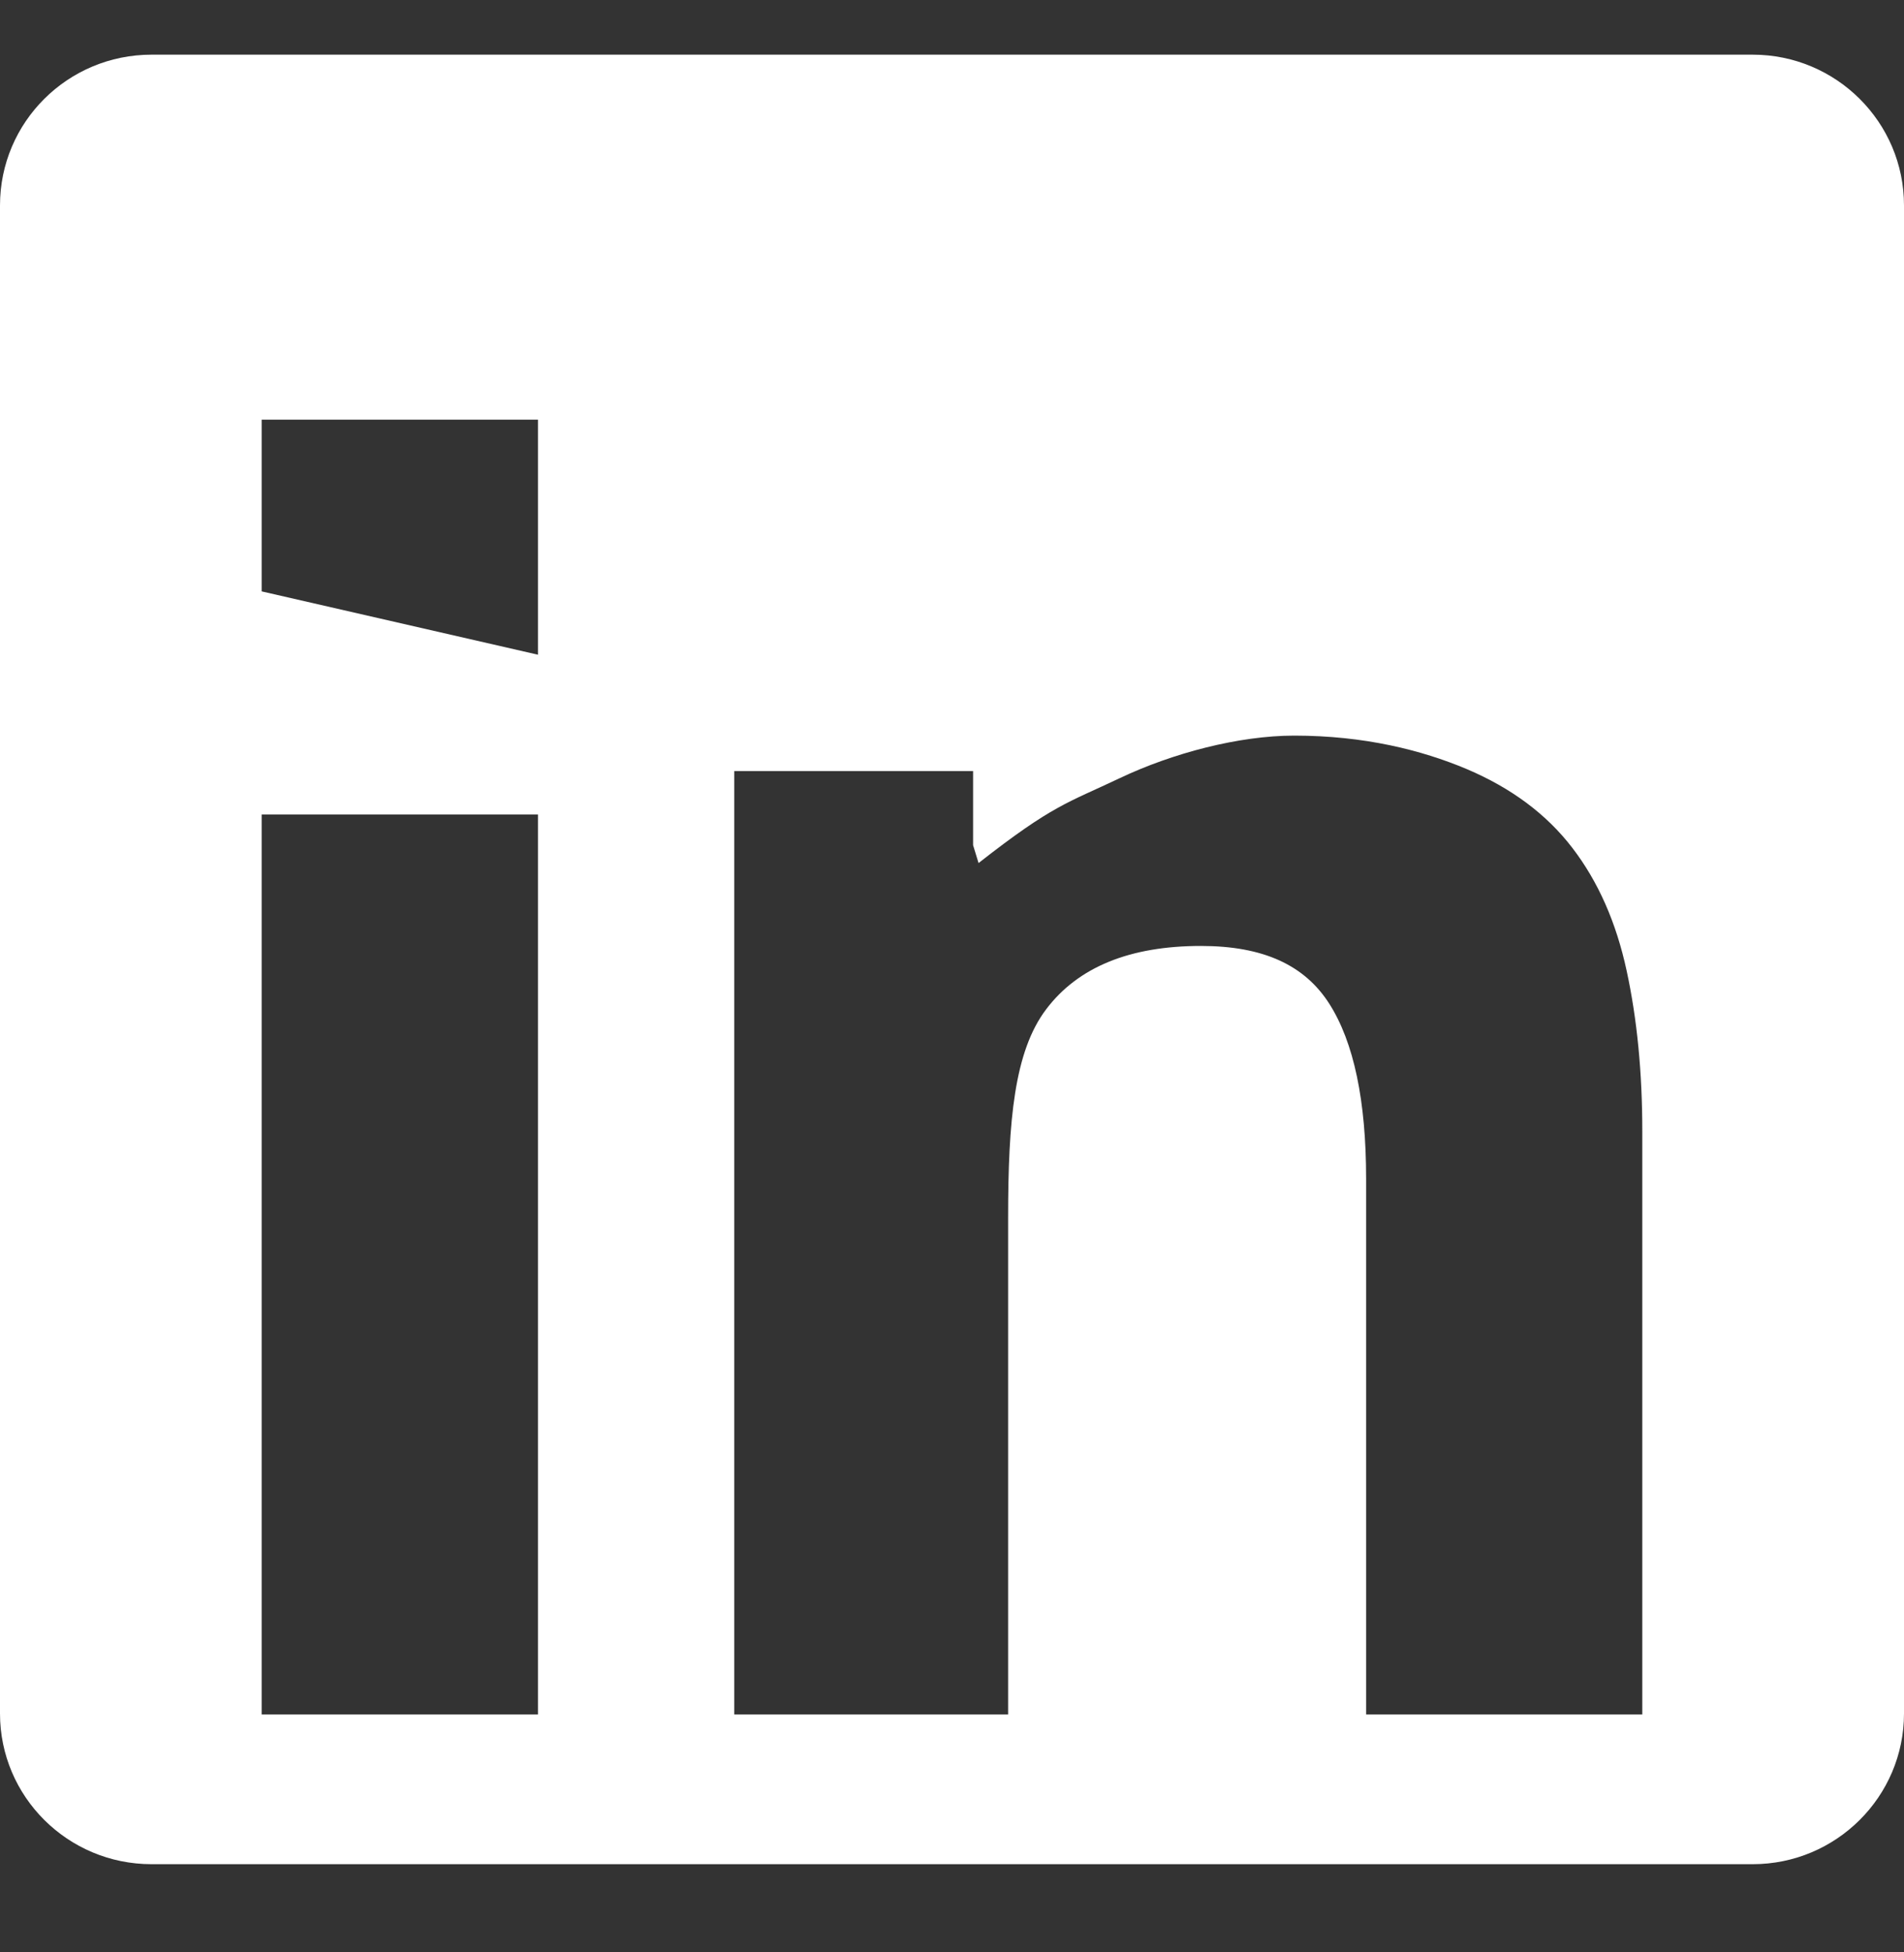 <?xml version="1.0" encoding="UTF-8"?>
<svg xmlns="http://www.w3.org/2000/svg" width="40" height="41" viewBox="0 0 40 41" fill="none">
  <rect x="0" y="0" width="40" height="41" fill="#333333" stroke="none"/>
  <path d="M36.822 1.148H3.184C1.423 1.148 0 2.564 0 4.314V35.984C0 37.729 1.423 39.148 3.184 39.148H36.822C38.573 39.148 40 37.731 40 35.984V4.314C40 2.564 38.573 1.148 36.822 1.148ZM11.302 36.004H5.497V17.105H11.302V36.004ZM11.302 13.749L5.497 12.419V8.813H11.302V13.749ZM34.505 36.004H28.7V24.757C28.7 23.114 28.442 21.887 27.926 21.078C27.409 20.27 26.546 19.865 25.23 19.865C23.734 19.865 22.649 20.308 21.979 21.194C21.307 22.08 21.179 23.537 21.179 25.566V36.004H15.426V16.193H20.443V17.749L20.558 18.124C22.121 16.901 22.416 16.867 23.525 16.341C24.635 15.814 26.03 15.448 27.19 15.448C28.661 15.448 29.866 15.752 30.808 16.148C31.75 16.547 32.491 17.099 33.032 17.805C33.574 18.511 33.954 19.37 34.173 20.385C34.393 21.4 34.502 22.523 34.502 23.755V36.004H34.505Z" fill="white"></path>
</svg>
